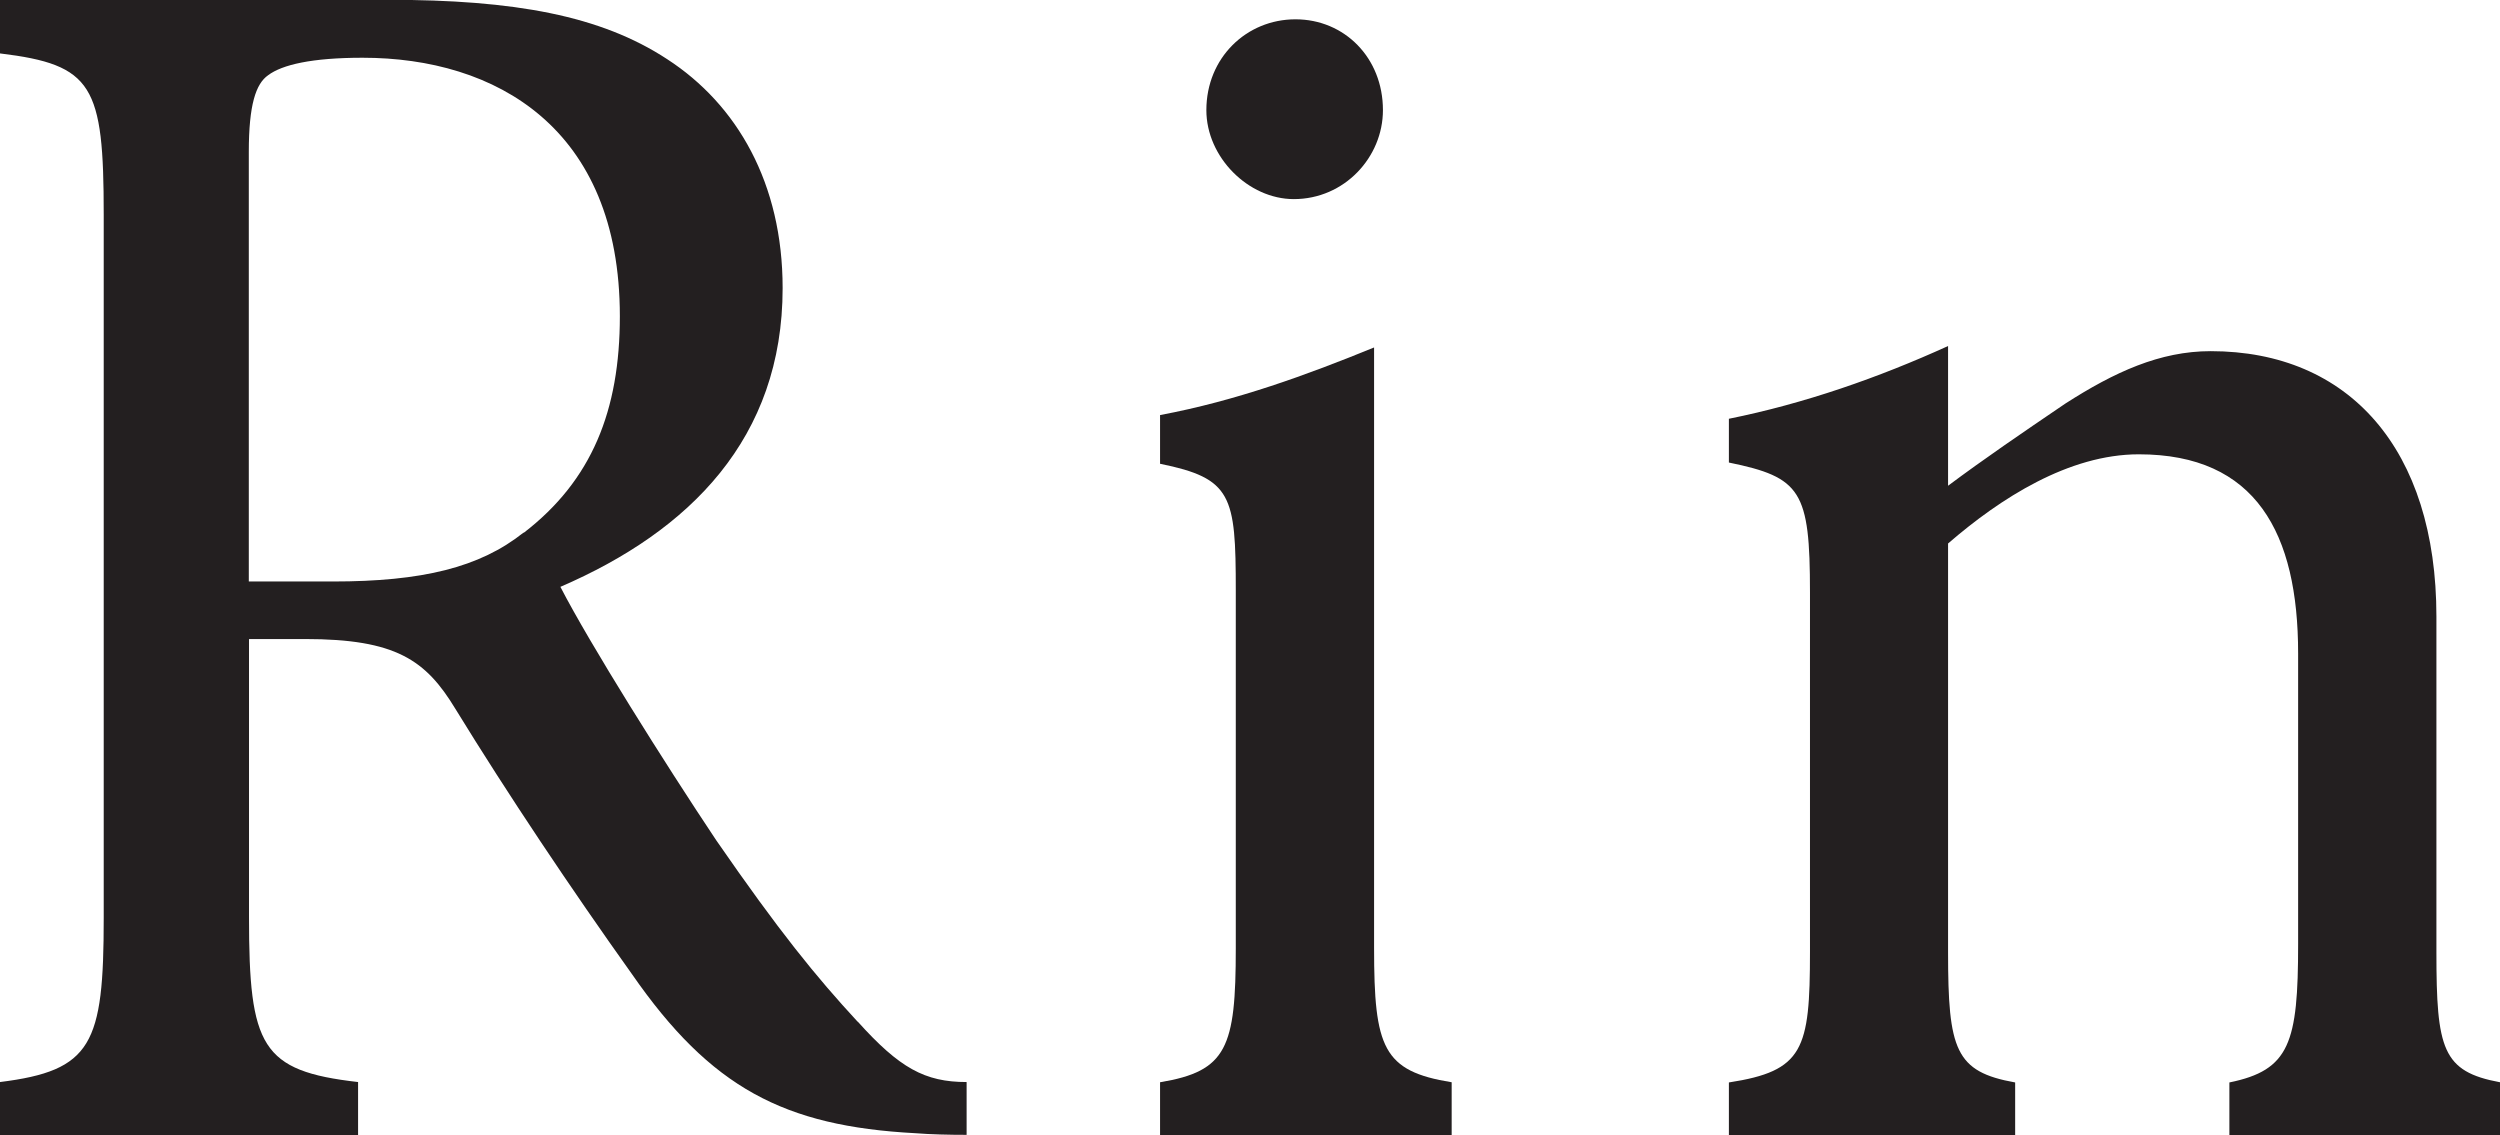 <?xml version="1.0" encoding="UTF-8"?>
<svg xmlns="http://www.w3.org/2000/svg" width="207" height="94" viewBox="0 0 207 94" fill="none">
  <g clip-path="url(#clip0_2002_9504)">
    <path d="M71.022 84.608C67.546 80.848 64.496 77.088 59.299 69.568C54.953 63.052 48.87 53.371 46.4 48.591C57.118 43.963 64.802 36.29 64.802 23.853C64.802 15.176 61.037 8.66 55.243 4.9C49.739 1.293 42.634 -0.017 32.069 -0.017H0V4.423C7.702 5.359 8.588 7.061 8.588 17.779V76C8.588 86.48 7.617 88.641 0 89.593V93.983H29.649V89.593C21.624 88.675 20.618 86.667 20.618 75.915V52.912H25.253C32.785 52.912 35.255 54.648 37.709 58.697C42.054 65.774 47.269 73.567 52.329 80.661C58.856 90.07 64.922 93.251 75.793 93.83C77.088 93.932 78.622 93.966 80.036 93.966V89.593C76.577 89.593 74.481 88.436 71.022 84.591M43.349 44.099C39.72 46.991 34.949 48.148 27.553 48.148H20.601V12.59C20.601 8.677 21.18 6.941 22.203 6.227C23.362 5.359 25.815 4.781 30.024 4.781C41.032 4.781 51.324 10.565 51.324 26.184C51.324 33.993 49.007 39.778 43.366 44.116" fill="#231F20"></path>
    <path d="M107.129 16.486C111.32 16.486 114.507 13.015 114.507 9.119C114.507 4.781 111.32 1.599 107.265 1.599C103.209 1.599 99.887 4.781 99.887 9.119C99.887 13.015 103.363 16.486 107.129 16.486Z" fill="#231F20"></path>
    <path d="M120.198 89.611C114.507 88.692 113.774 86.752 113.774 78.501V28.77C108.236 31.033 102.34 33.194 96.053 34.367V38.4C102 39.608 102.323 41.02 102.323 48.88V78.518C102.323 86.735 101.591 88.692 96.053 89.611V94H120.198V89.611Z" fill="#231F20"></path>
    <path d="M184.593 89.611V94H207.001V89.611C202.229 88.726 201.735 86.871 201.735 78.841V51.058C201.735 37.175 194.493 29.076 183.043 29.076C178.834 29.076 175.068 30.812 171.012 33.415C167.4 35.865 164.214 38.042 161.3 40.22V28.651C155.54 31.271 149.406 33.415 143.152 34.674V38.298C149.133 39.523 149.866 40.645 149.866 49.05V78.824C149.866 86.922 149.321 88.675 143.152 89.627V94.017H166.855V89.627C161.896 88.743 161.3 86.922 161.3 78.841V45.001C165.645 41.241 171.302 37.617 177.096 37.617C186.791 37.617 190.285 44.133 190.285 54.103V78.16C190.285 86.361 189.586 88.607 184.593 89.627" fill="#231F20"></path>
  </g>
  <defs>
    <clipPath id="clip0_2002_9504">
      <rect width="207" height="94" fill="white"></rect>
    </clipPath>
  </defs>
</svg>
